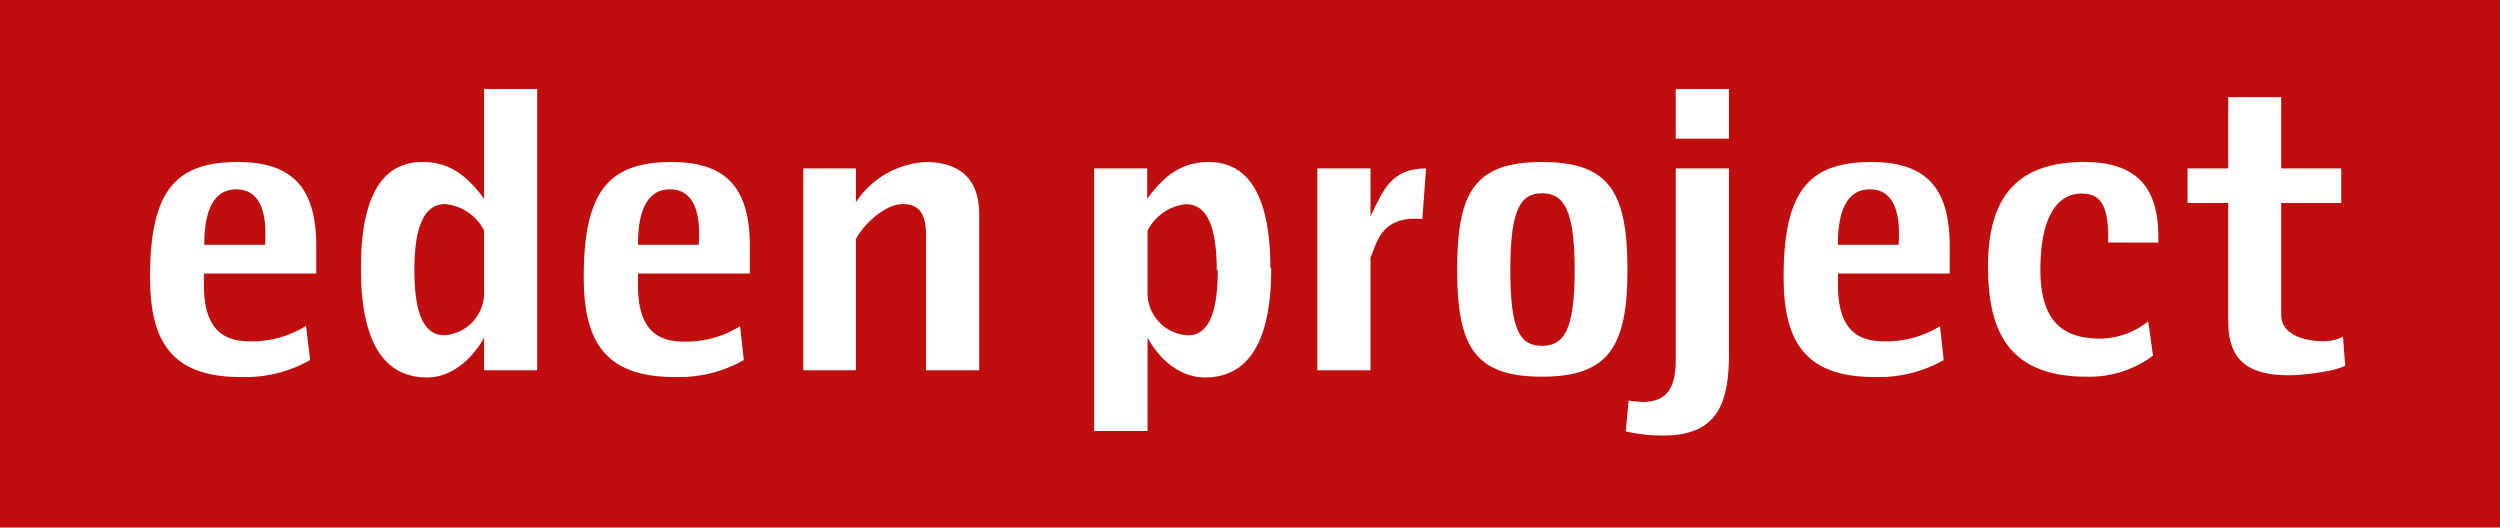 <svg xmlns="http://www.w3.org/2000/svg" xmlns:xlink="http://www.w3.org/1999/xlink" viewBox="0 0 261.42 55.16"><defs><style>.cls-1{fill:none;}.cls-2{fill:#c00d0e;}.cls-3{clip-path:url(#clip-path);}.cls-4,.cls-5{fill:#fff;}.cls-4{fill-rule:evenodd;}</style><clipPath id="clip-path"><rect class="cls-1" width="261.42" height="55.16"/></clipPath></defs><g id="Layer_2" data-name="Layer 2"><g id="Layer_1-2" data-name="Layer 1"><rect class="cls-2" width="261.42" height="55.16"/><g class="cls-3"><path class="cls-4" d="M132.84,28.05c0-8.67-3-11.11-6.46-11.11-2.6,0-4.53,1.22-6.42,3.86V17.61h-5.55V45.07H120V35.3c1.06,2,3.19,4.17,6,4.17,3.66,0,6.93-2.44,6.93-11.42m-5.59.19c0,5.32-1.38,6.82-3.11,6.82A4.42,4.42,0,0,1,120,30.73V24.11A5.11,5.11,0,0,1,124,21.35c1.81,0,3.23,1.54,3.23,6.89"/><path class="cls-4" d="M170.18,28.21c0-8.12-1.89-11.27-8.94-11.27s-8.87,3.15-8.87,11.27,1.9,11.18,8.87,11.18,8.94-3.15,8.94-11.18m-5.52,0c0,6.38-1.14,7.95-3.42,7.95s-3.31-1.57-3.31-7.95,1.1-8,3.31-8,3.42,1.57,3.42,8"/><path class="cls-4" d="M180.79,9.3h-5.56v5.2h5.56Zm0,27.53V17.61h-5.56V37.54c0,2.84-.75,4.49-3.5,4.49a14,14,0,0,1-1.43-.15L170,45.11a17.09,17.09,0,0,0,3.94.43c5.87,0,6.86-3.66,6.86-8.71"/><path class="cls-4" d="M203.88,28.6V25.8c0-5.63-2-8.86-8.19-8.86-6.46,0-9.18,2.95-9.18,12,0,6.31,1.9,10.48,9.42,10.48a13.74,13.74,0,0,0,7.32-1.77l-.39-3.54A10.72,10.72,0,0,1,197,35.69c-2.68,0-4.81-1.14-4.81-5.91V28.6Zm-5.31-3h-6.39c0-3.63,1-5.8,3.35-5.8s3.27,2.17,3,5.8"/><path class="cls-4" d="M33.07,28.6V25.8c0-5.63-2-8.86-8.2-8.86-6.46,0-9.18,2.95-9.18,12,0,6.31,1.89,10.48,9.42,10.48a13.74,13.74,0,0,0,7.32-1.77L32,34.08a10.72,10.72,0,0,1-5.87,1.61c-2.68,0-4.81-1.14-4.81-5.91V28.6Zm-5.33-3H21.36c0-3.63,1-5.8,3.35-5.8s3.27,2.17,3,5.8"/><path class="cls-4" d="M56.17,38.72V9.3H50.62V20.8c-1.9-2.64-3.83-3.86-6.43-3.86-3.5,0-6.45,2.44-6.45,11.11,0,9,3.27,11.42,6.93,11.42,2.75,0,4.88-2.2,5.95-4.17v3.42Zm-5.55-8a4.42,4.42,0,0,1-4.18,4.33c-1.73,0-3.11-1.5-3.11-6.82s1.42-6.89,3.23-6.89a5.11,5.11,0,0,1,4.06,2.76Z"/><path class="cls-4" d="M78.41,28.6V25.8c0-5.63-2-8.86-8.19-8.86-6.46,0-9.18,2.95-9.18,12,0,6.31,1.89,10.48,9.42,10.48a13.74,13.74,0,0,0,7.32-1.77l-.39-3.54a10.72,10.72,0,0,1-5.87,1.61c-2.68,0-4.81-1.14-4.81-5.91V28.6Zm-5.32-3H66.71c0-3.63,1-5.8,3.35-5.8s3.27,2.17,3,5.8"/><path class="cls-5" d="M225.69,25.37v-.63c0-5-2.13-7.8-7.76-7.8-6.7,0-10.05,3.35-10.05,10.91,0,6.82,2.18,11.54,10.33,11.54a11.1,11.1,0,0,0,6.93-2.2l-.51-3.59a8.18,8.18,0,0,1-5,1.81c-3.67,0-6.27-1.57-6.27-7.17,0-5.86,1.93-8,4.3-8,1.89,0,2.79,1.1,2.79,4.53v.59Z"/><path class="cls-5" d="M149.12,17.61c-3.74,0-4.51,2.4-5.81,5v-5h-5.56V38.72h5.56V26.9c.63-1.17.89-4.41,5.42-4Z"/><path class="cls-5" d="M102.39,38.72V22.38c0-3.63-2-5.44-5.6-5.44a9.35,9.35,0,0,0-7.29,4.21V17.61H84V38.72H89.5V25c.87-1.65,3.12-3.66,4.89-3.66,1.46,0,2.44.71,2.44,3.19V38.72Z"/><path class="cls-5" d="M245.23,38.21l-.23-3a4.69,4.69,0,0,1-2,.47c-2.12,0-4.46-.71-4.46-2.76V21.23h6.28V17.61h-6.28V10.16H233v7.45h-4.25v3.62H233V33.56c0,3.94,1.86,5.68,6.35,5.68,1.3,0,4.7-.36,5.88-1"/></g></g></g></svg>